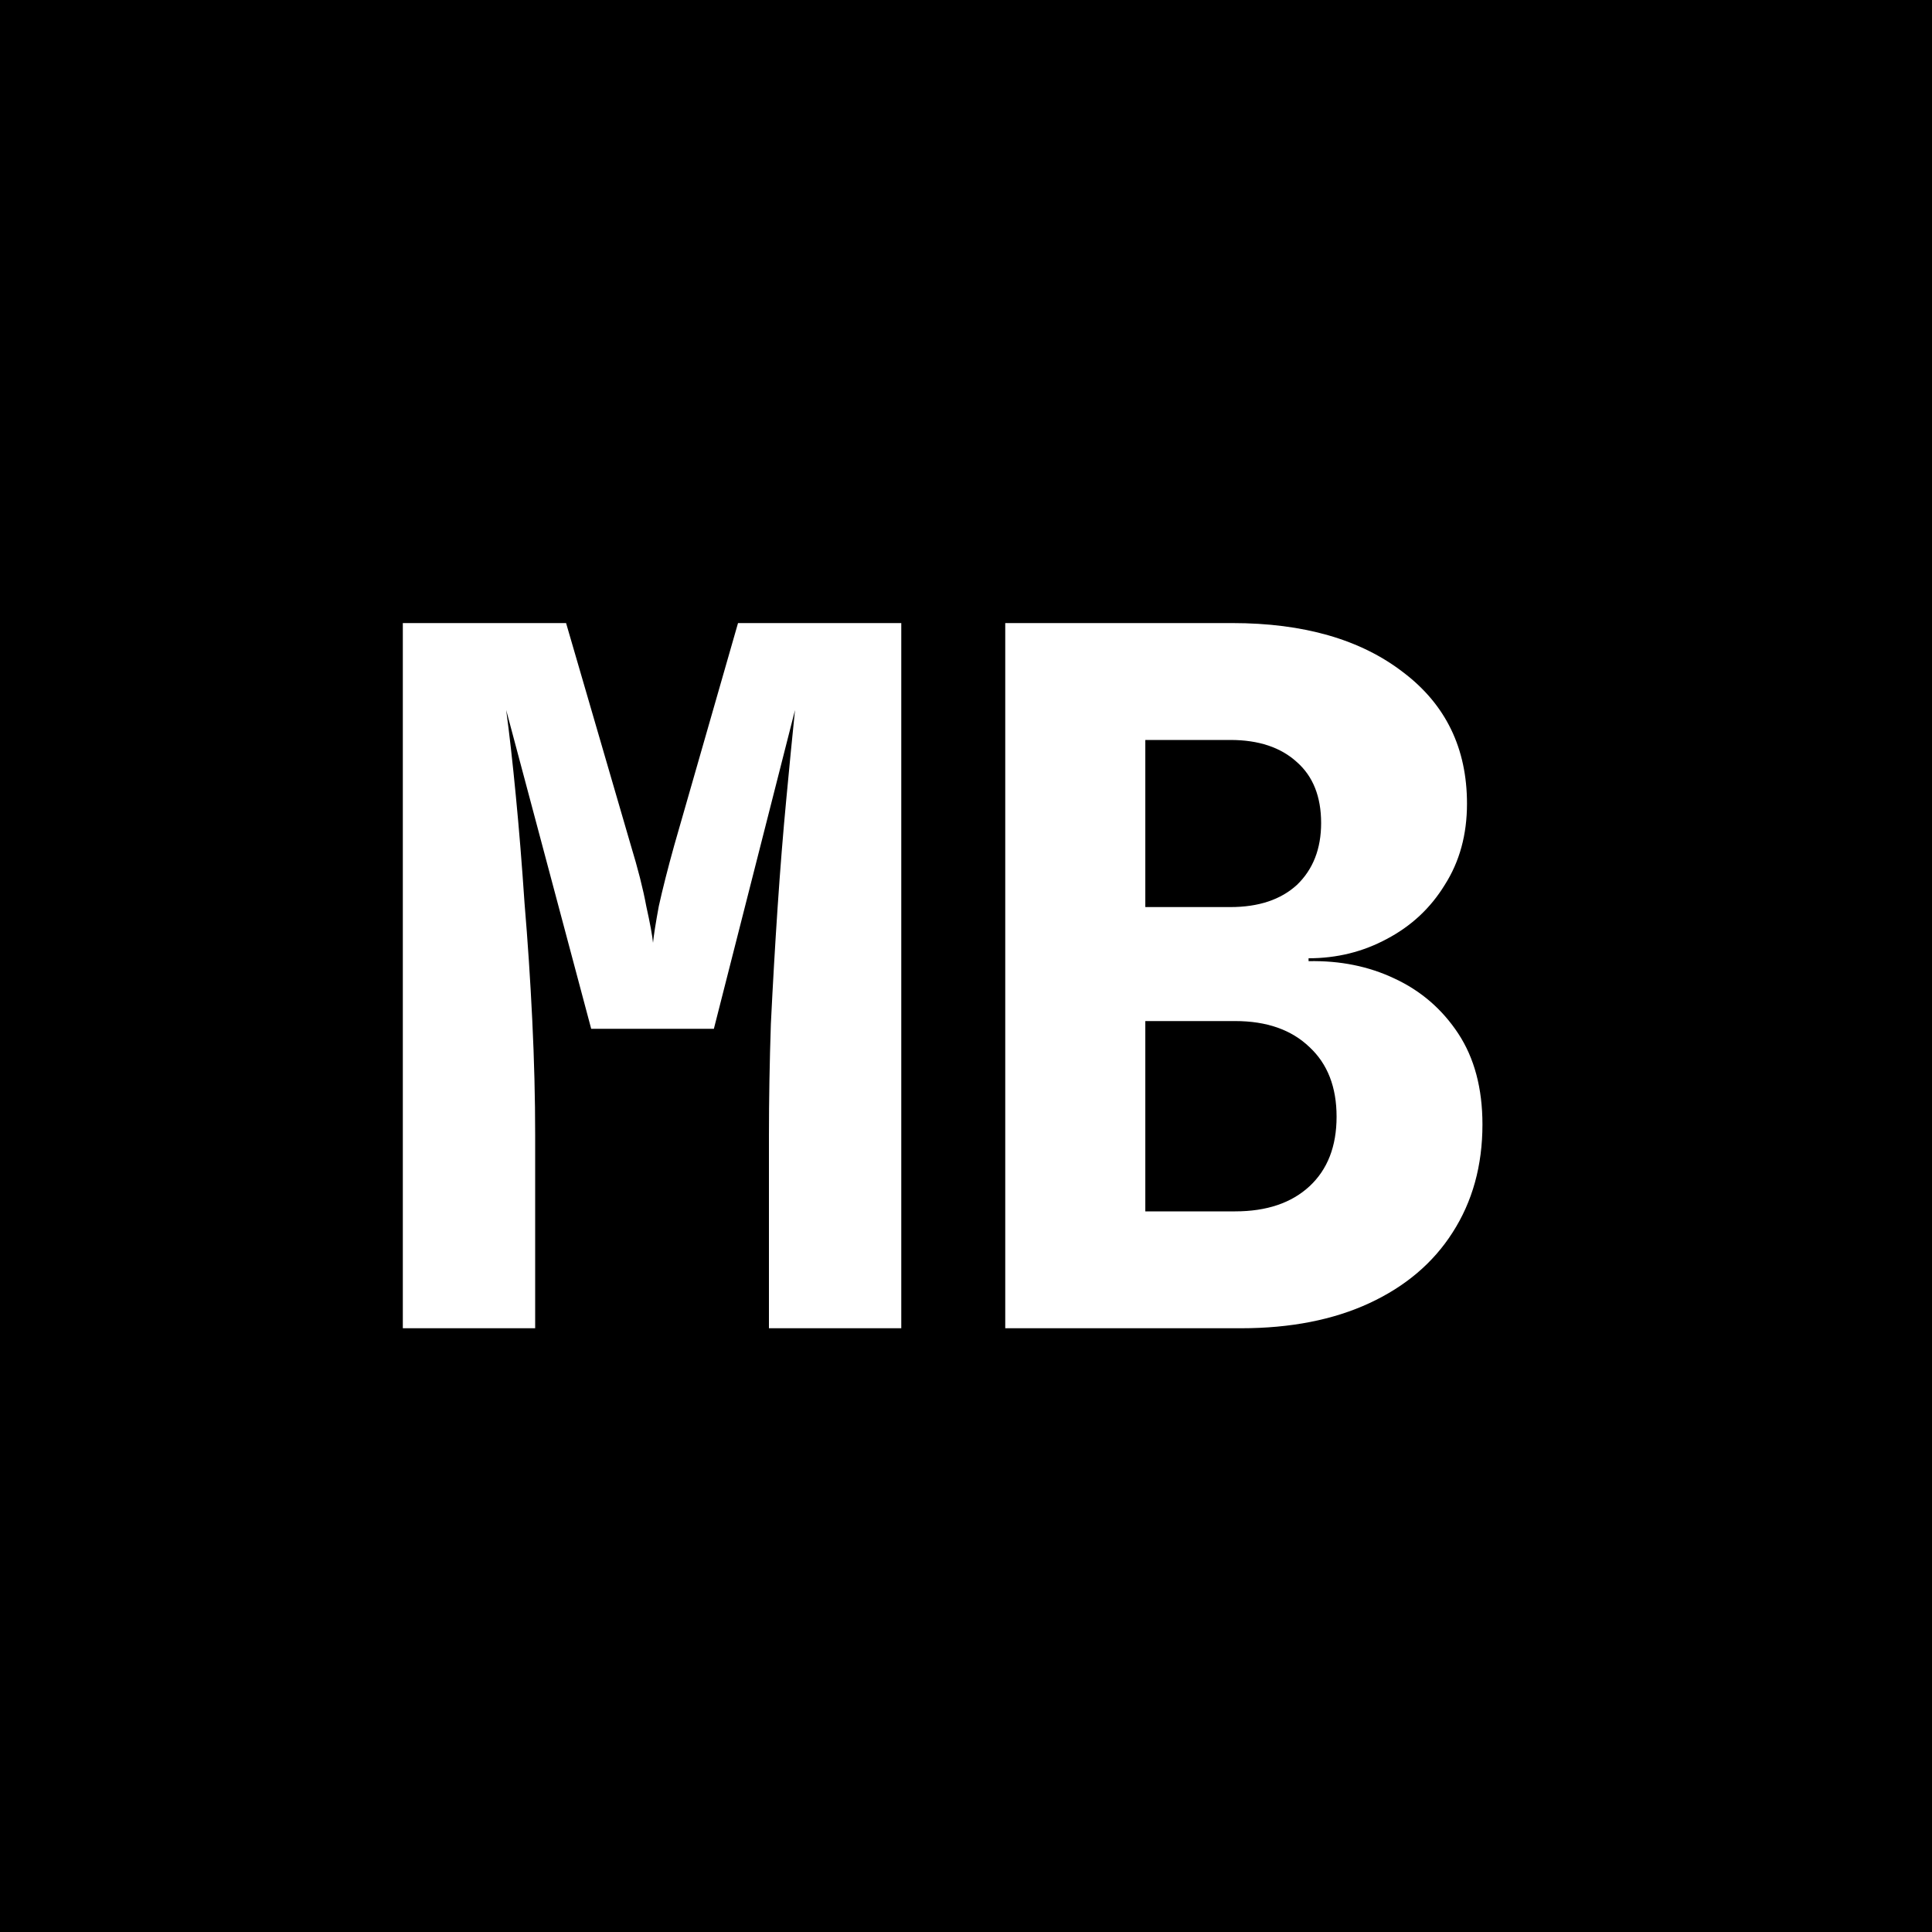<?xml version="1.0" encoding="UTF-8"?> <svg xmlns="http://www.w3.org/2000/svg" width="32" height="32" viewBox="0 0 32 32" fill="none"><rect width="32" height="32" fill="black"></rect><path d="M6.672 22V10.32H9.376L10.448 14C10.565 14.384 10.651 14.72 10.704 15.008C10.768 15.296 10.805 15.499 10.816 15.616C10.827 15.499 10.859 15.296 10.912 15.008C10.976 14.72 11.061 14.384 11.168 14L12.224 10.32H14.928V22H12.736V18.8C12.736 18.213 12.747 17.6 12.768 16.96C12.8 16.309 12.837 15.664 12.88 15.024C12.923 14.384 12.971 13.787 13.024 13.232C13.077 12.667 13.125 12.176 13.168 11.76L11.824 17.04H9.792L8.384 11.76C8.437 12.155 8.491 12.629 8.544 13.184C8.597 13.728 8.645 14.32 8.688 14.96C8.741 15.589 8.784 16.235 8.816 16.896C8.848 17.557 8.864 18.192 8.864 18.8V22H6.672ZM16.65 22V10.32H20.41C21.594 10.32 22.538 10.592 23.242 11.136C23.946 11.669 24.298 12.395 24.298 13.312C24.298 13.824 24.175 14.272 23.93 14.656C23.695 15.04 23.375 15.339 22.97 15.552C22.575 15.765 22.143 15.872 21.674 15.872V15.92C22.196 15.909 22.671 16.005 23.098 16.208C23.535 16.411 23.887 16.715 24.154 17.12C24.42 17.525 24.554 18.027 24.554 18.624C24.554 19.307 24.388 19.904 24.058 20.416C23.738 20.917 23.279 21.307 22.682 21.584C22.084 21.861 21.375 22 20.554 22H16.65ZM18.97 20.064H20.458C20.98 20.064 21.391 19.925 21.69 19.648C21.988 19.371 22.138 18.987 22.138 18.496C22.138 18.005 21.988 17.621 21.69 17.344C21.391 17.056 20.98 16.912 20.458 16.912H18.97V20.064ZM18.97 15.024H20.378C20.847 15.024 21.215 14.901 21.482 14.656C21.748 14.4 21.882 14.059 21.882 13.632C21.882 13.195 21.748 12.859 21.482 12.624C21.215 12.379 20.847 12.256 20.378 12.256H18.97V15.024Z" fill="white"></path></svg> 